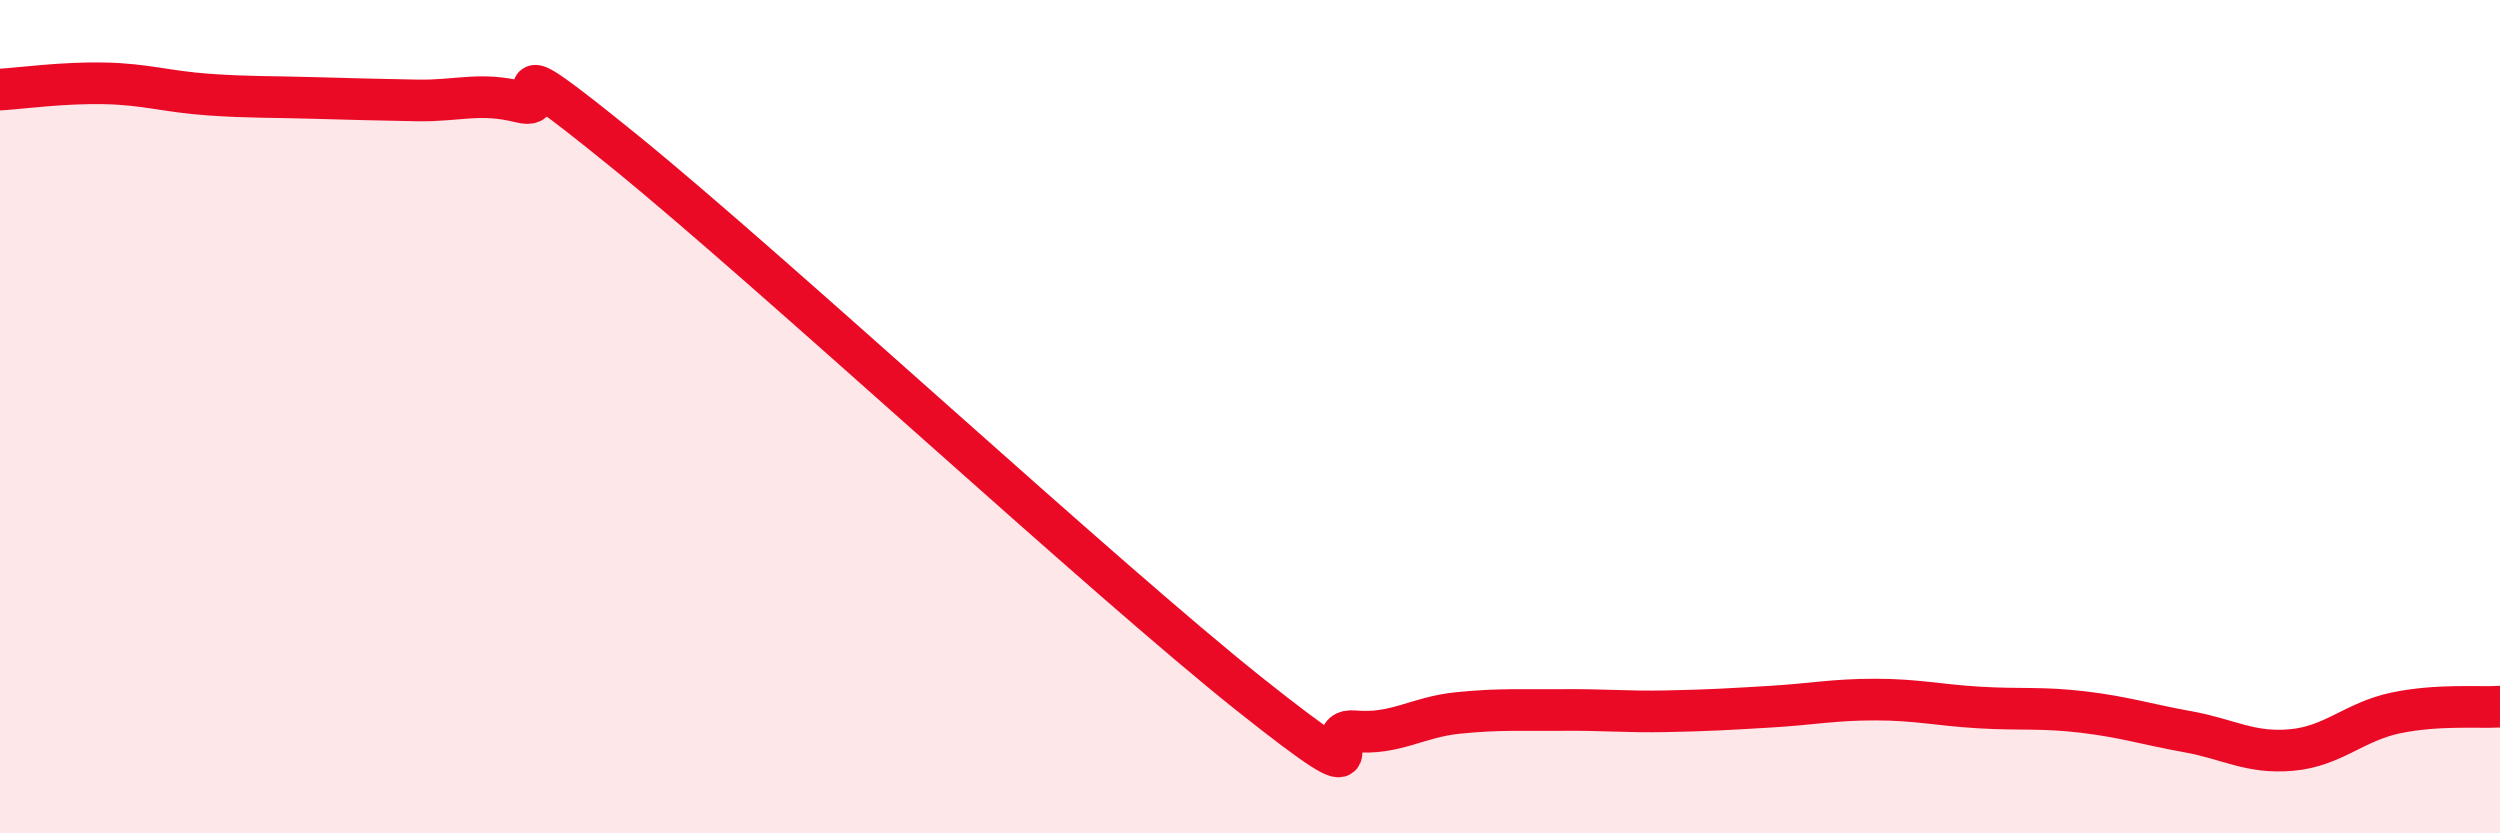 
    <svg width="60" height="20" viewBox="0 0 60 20" xmlns="http://www.w3.org/2000/svg">
      <path
        d="M 0,2.15 C 0.5,2.12 1.5,1.98 2.5,2 C 3.5,2.02 4,2.2 5,2.27 C 6,2.34 6.5,2.32 7.5,2.35 C 8.5,2.38 9,2.39 10,2.41 C 11,2.43 11.5,2.2 12.5,2.45 C 13.5,2.7 11.5,0.8 15,3.64 C 18.5,6.48 26.5,13.89 30,16.67 C 33.5,19.45 31.5,17.46 32.5,17.55 C 33.5,17.64 34,17.21 35,17.11 C 36,17.01 36.5,17.05 37.5,17.04 C 38.5,17.03 39,17.09 40,17.07 C 41,17.05 41.5,17.02 42.5,16.96 C 43.5,16.9 44,16.79 45,16.79 C 46,16.79 46.5,16.92 47.5,16.98 C 48.5,17.04 49,16.97 50,17.09 C 51,17.21 51.5,17.38 52.5,17.56 C 53.5,17.74 54,18.09 55,18 C 56,17.91 56.5,17.32 57.5,17.11 C 58.5,16.9 59.5,16.99 60,16.96L60 20L0 20Z"
        fill="#EB0A25"
        opacity="0.1"
        stroke-linecap="round"
        stroke-linejoin="round"
      />
      <path
        d="M 0,2.15 C 0.5,2.12 1.5,1.98 2.5,2 C 3.5,2.02 4,2.2 5,2.27 C 6,2.34 6.5,2.32 7.5,2.35 C 8.5,2.38 9,2.39 10,2.41 C 11,2.43 11.5,2.2 12.5,2.45 C 13.5,2.7 11.5,0.8 15,3.64 C 18.5,6.48 26.5,13.89 30,16.67 C 33.5,19.45 31.5,17.46 32.5,17.55 C 33.5,17.64 34,17.21 35,17.11 C 36,17.01 36.5,17.05 37.5,17.04 C 38.5,17.03 39,17.09 40,17.07 C 41,17.05 41.5,17.02 42.5,16.96 C 43.5,16.9 44,16.79 45,16.79 C 46,16.79 46.5,16.92 47.5,16.98 C 48.5,17.04 49,16.97 50,17.09 C 51,17.21 51.5,17.38 52.5,17.56 C 53.5,17.74 54,18.09 55,18 C 56,17.91 56.5,17.32 57.5,17.11 C 58.5,16.9 59.5,16.99 60,16.96"
        stroke="#EB0A25"
        stroke-width="1"
        fill="none"
        stroke-linecap="round"
        stroke-linejoin="round"
      />
    </svg>
  